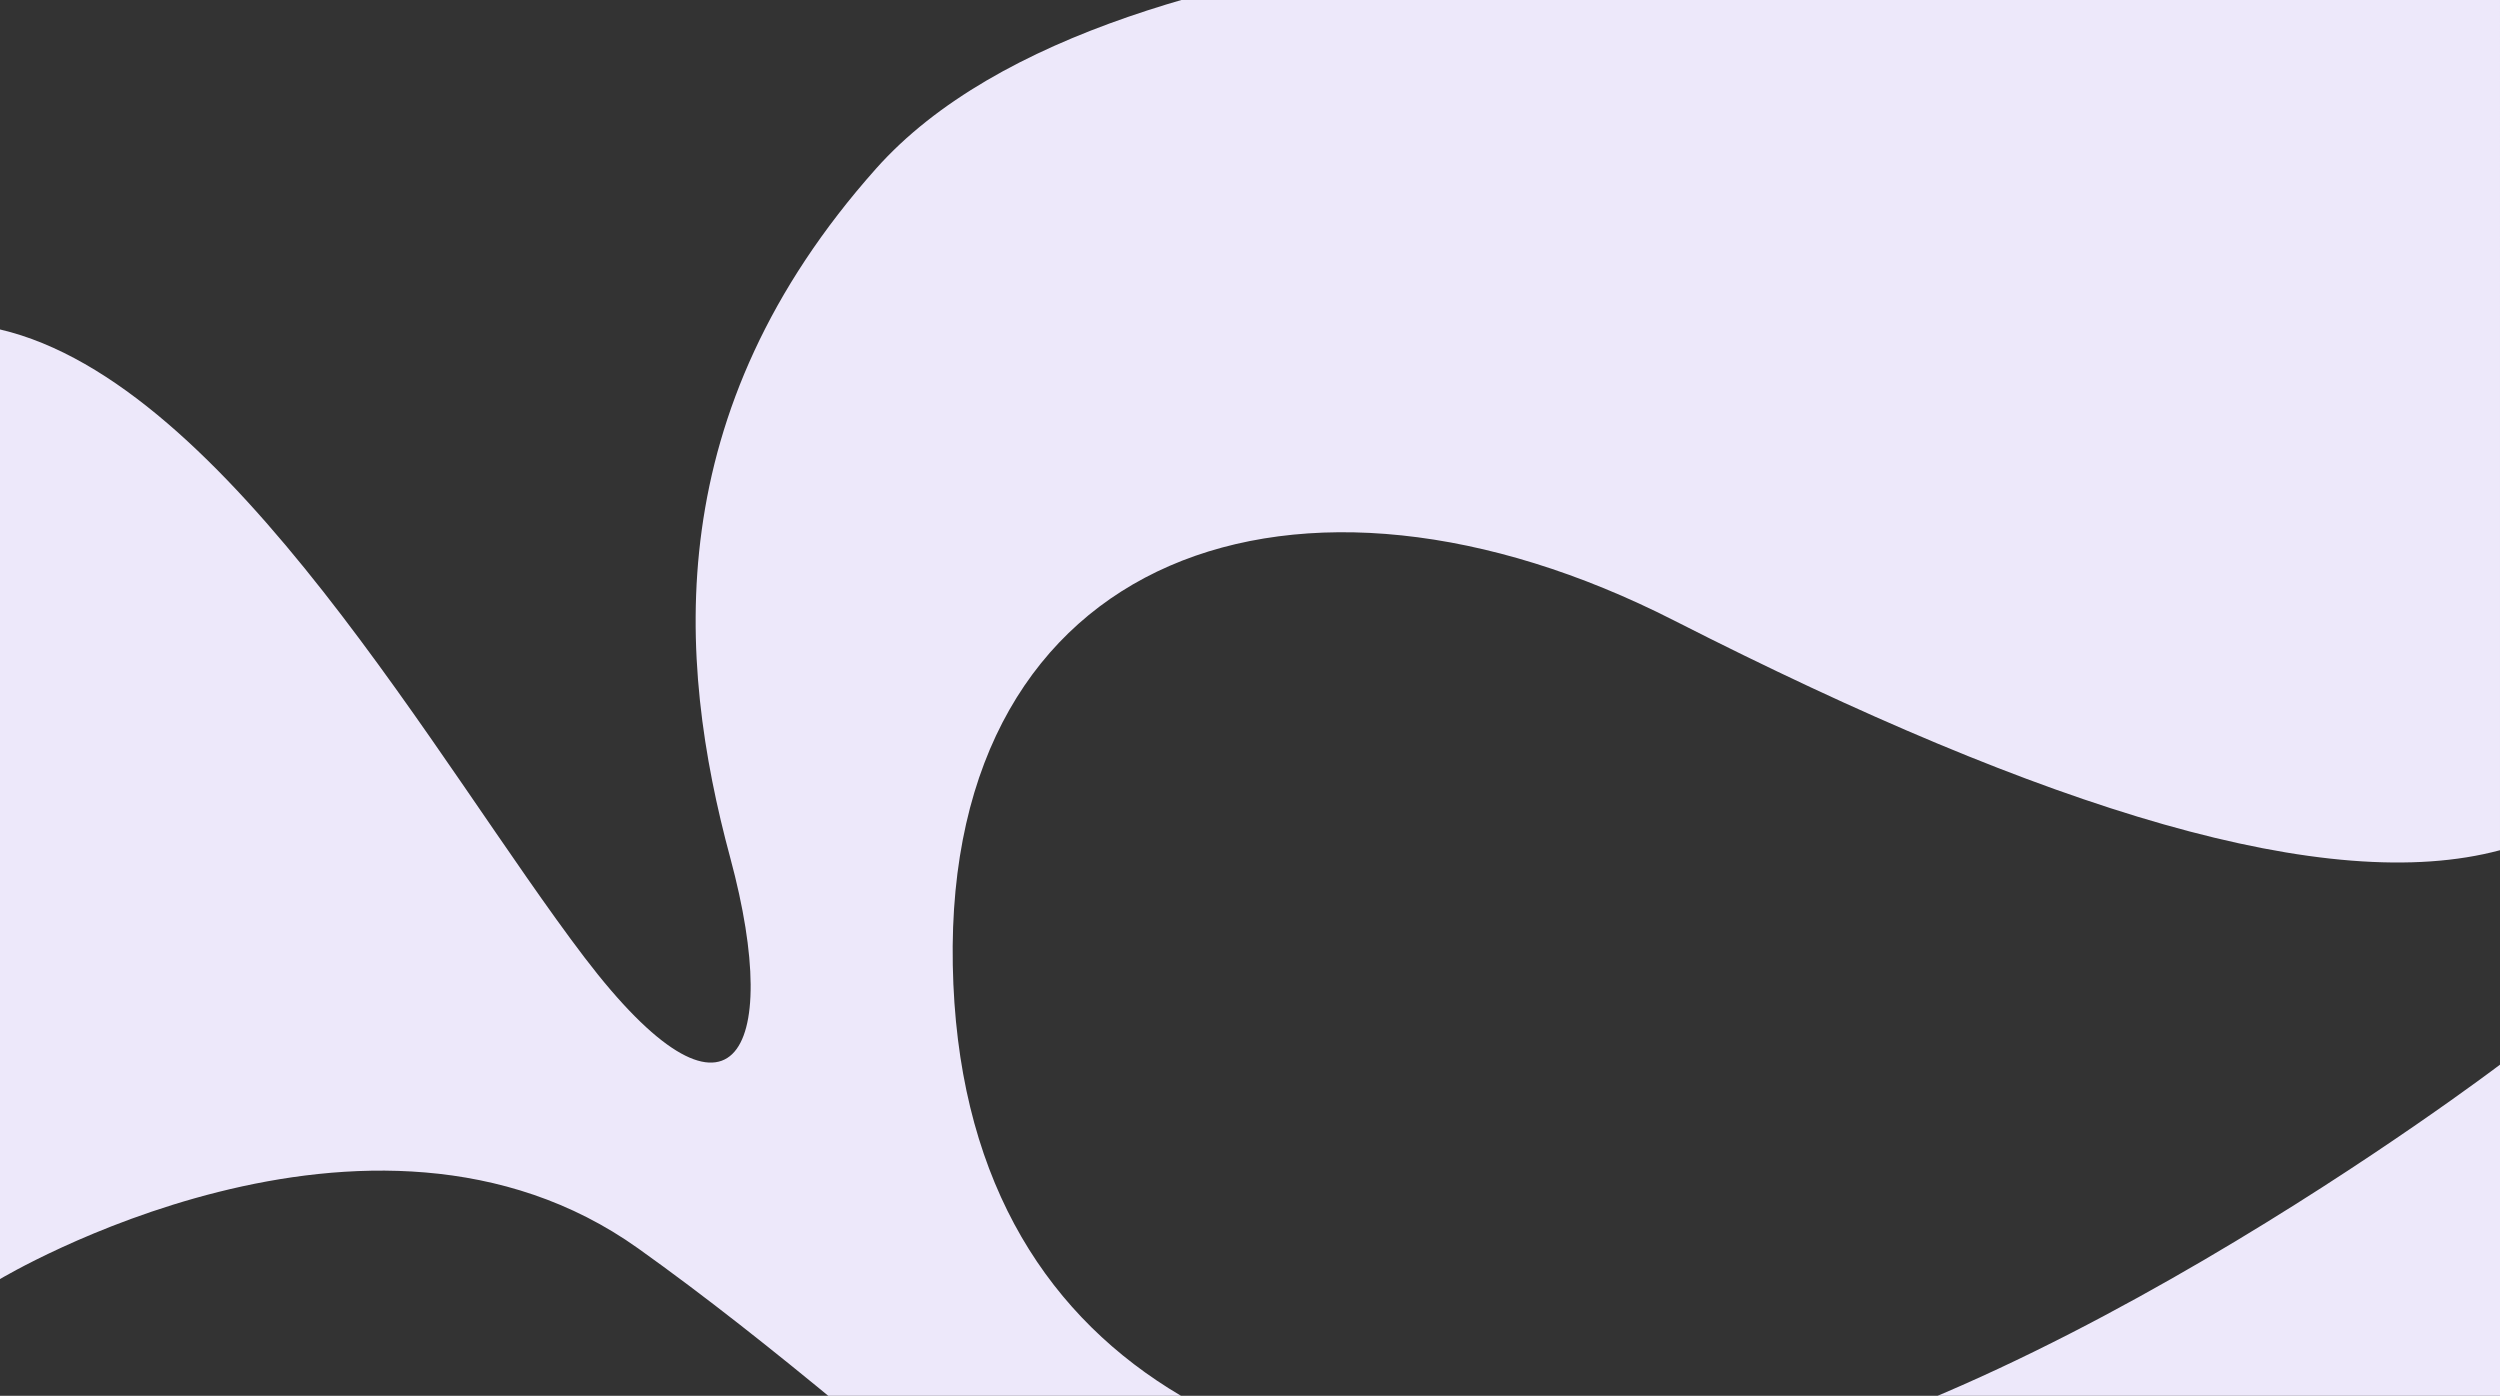 <?xml version="1.0" encoding="UTF-8"?>
<svg id="Layer_1" data-name="Layer 1" xmlns="http://www.w3.org/2000/svg" xmlns:xlink="http://www.w3.org/1999/xlink" viewBox="0 0 1920 1072">
  <rect x="0" y="0" width="1920" height="1072" fill="#333333" stroke="none"/>
  <defs>
    <style>
      .cls-1 {
        fill: none;
      }

      .cls-2 {
        clip-path: url(#clippath-1);
      }

      .cls-3 {
        fill: #ede8fa;
      }

      .cls-4 {
        clip-path: url(#clippath);
      }
    </style>
    <clipPath id="clippath">
      <rect class="cls-1" width="1920" height="1072"/>
    </clipPath>
    <clipPath id="clippath-1">
      <rect class="cls-1" y="-158.7" width="1920" height="1900.65"/>
    </clipPath>
  </defs>
  <g class="cls-4">
    <g id="Mask_Group_3" data-name="Mask Group 3">
      <g id="Group_79" data-name="Group 79">
        <g class="cls-2">
          <g id="Group_78" data-name="Group 78">
            <path id="Path_76" data-name="Path 76" class="cls-3" d="M1920-158.7s-298.49,99.99-510.62,105.87c0,0-550.93-26.24-736.57,182.33-166.42,186.98-153.21,376.42-111.96,529.34s0,223.5-111.96,76.46S175.72,294.18,0,253.01v729.32s283.9-170.57,490.14-23.53c206.24,147.03,424.26,370.54,671.75,529.34s532.16,264.68,758.11,252.92v-923.41s-386.88,294.08-657.93,317.6-524.44-76.46-530.33-394.07,265.16-411.71,553.9-264.67c288.74,147.04,502.69,211.74,634.36,176.45V-158.7Z"/>
          </g>
        </g>
      </g>
    </g>
  </g>
</svg>